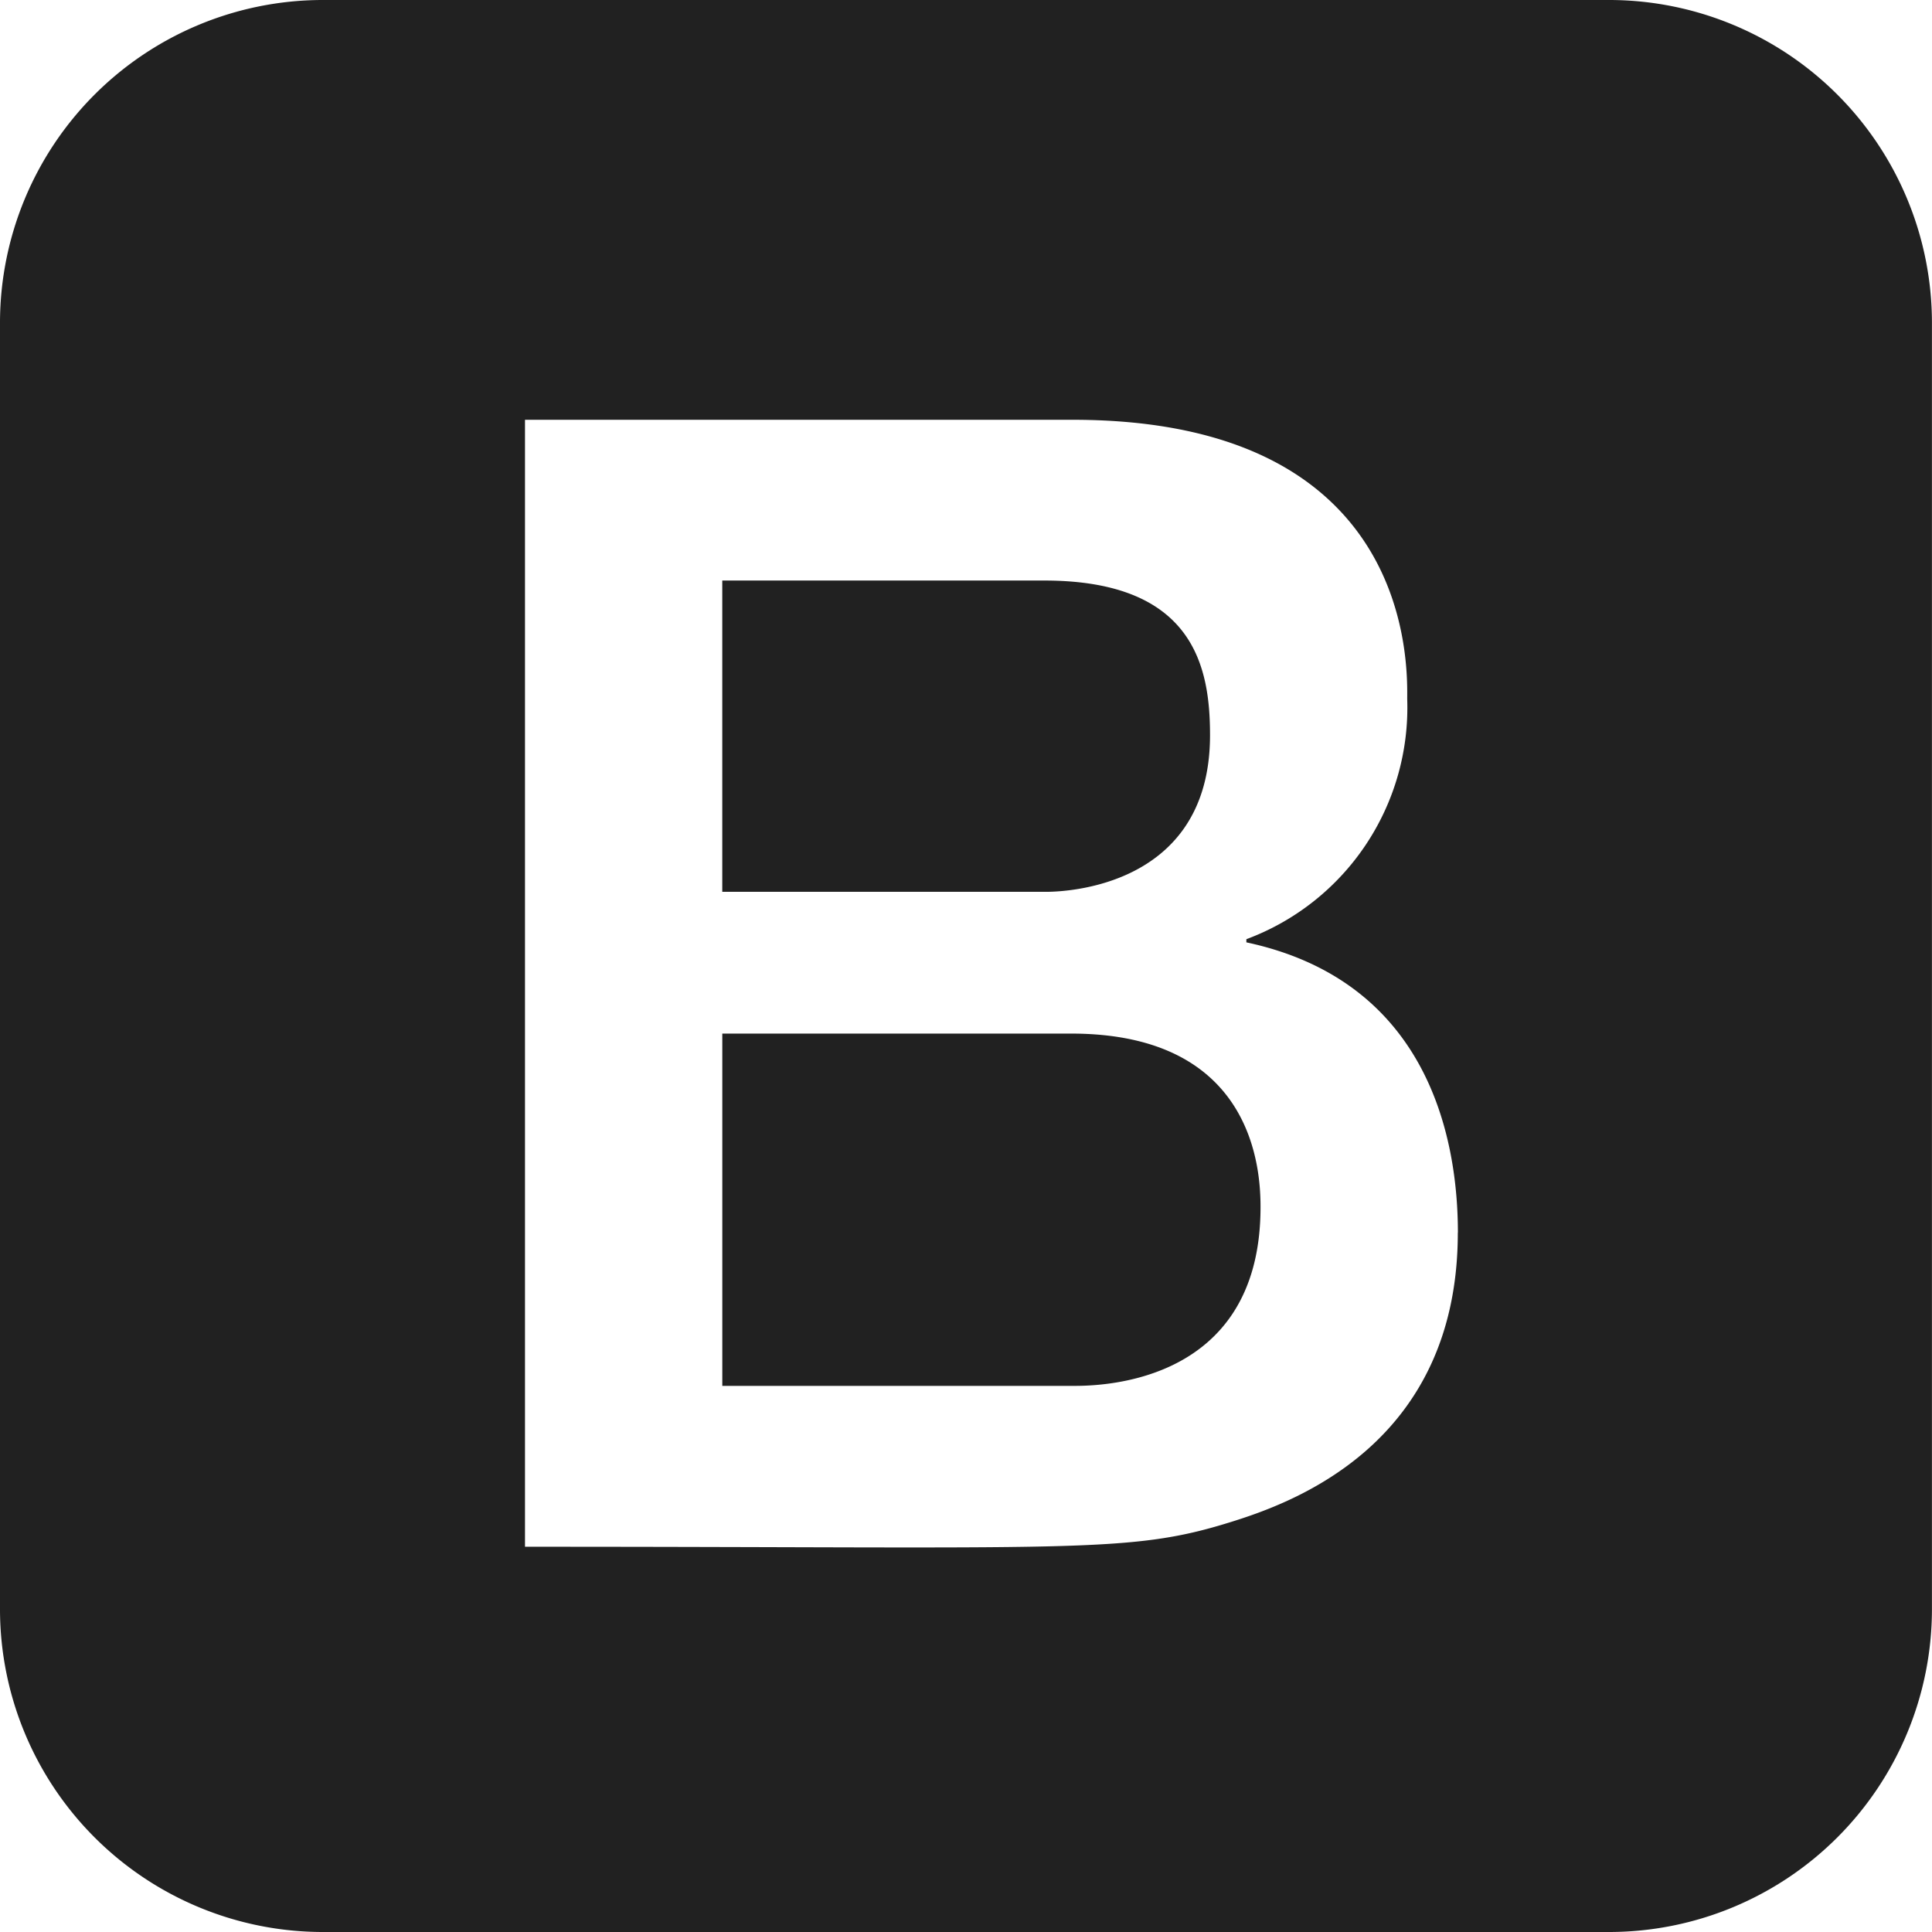 <svg xmlns="http://www.w3.org/2000/svg" width="64.802" height="64.802" viewBox="0 0 64.802 64.802">
  <path id="Icon_awesome-bootstrap" data-name="Icon awesome-bootstrap" d="M42.28,42.741c0,6.135-5.745,5.993-6.353,5.993h-11.7V36.918h11.7c6.156,0,6.353,4.614,6.353,5.823ZM35.026,32.163c.1,0,5.56.145,5.56-5.252,0-2.245-.508-5.189-5.56-5.189h-10.8V32.163ZM64.8,13.051v43.2A10.833,10.833,0,0,1,54,67.052H10.8A10.833,10.833,0,0,1,0,56.251v-43.2A10.833,10.833,0,0,1,10.8,2.25H54a10.833,10.833,0,0,1,10.8,10.8ZM48.9,43.6c0-3.12-.962-8.432-7.095-9.742v-.106A8.287,8.287,0,0,0,47.2,25.7c0-1.013.289-9.37-11.225-9.37H17.609v37.8c18.548,0,20.232.243,23.664-.826,2.055-.639,7.624-2.6,7.624-9.709Z" transform="translate(0 -2.25)" fill="#212121"/>
</svg>
